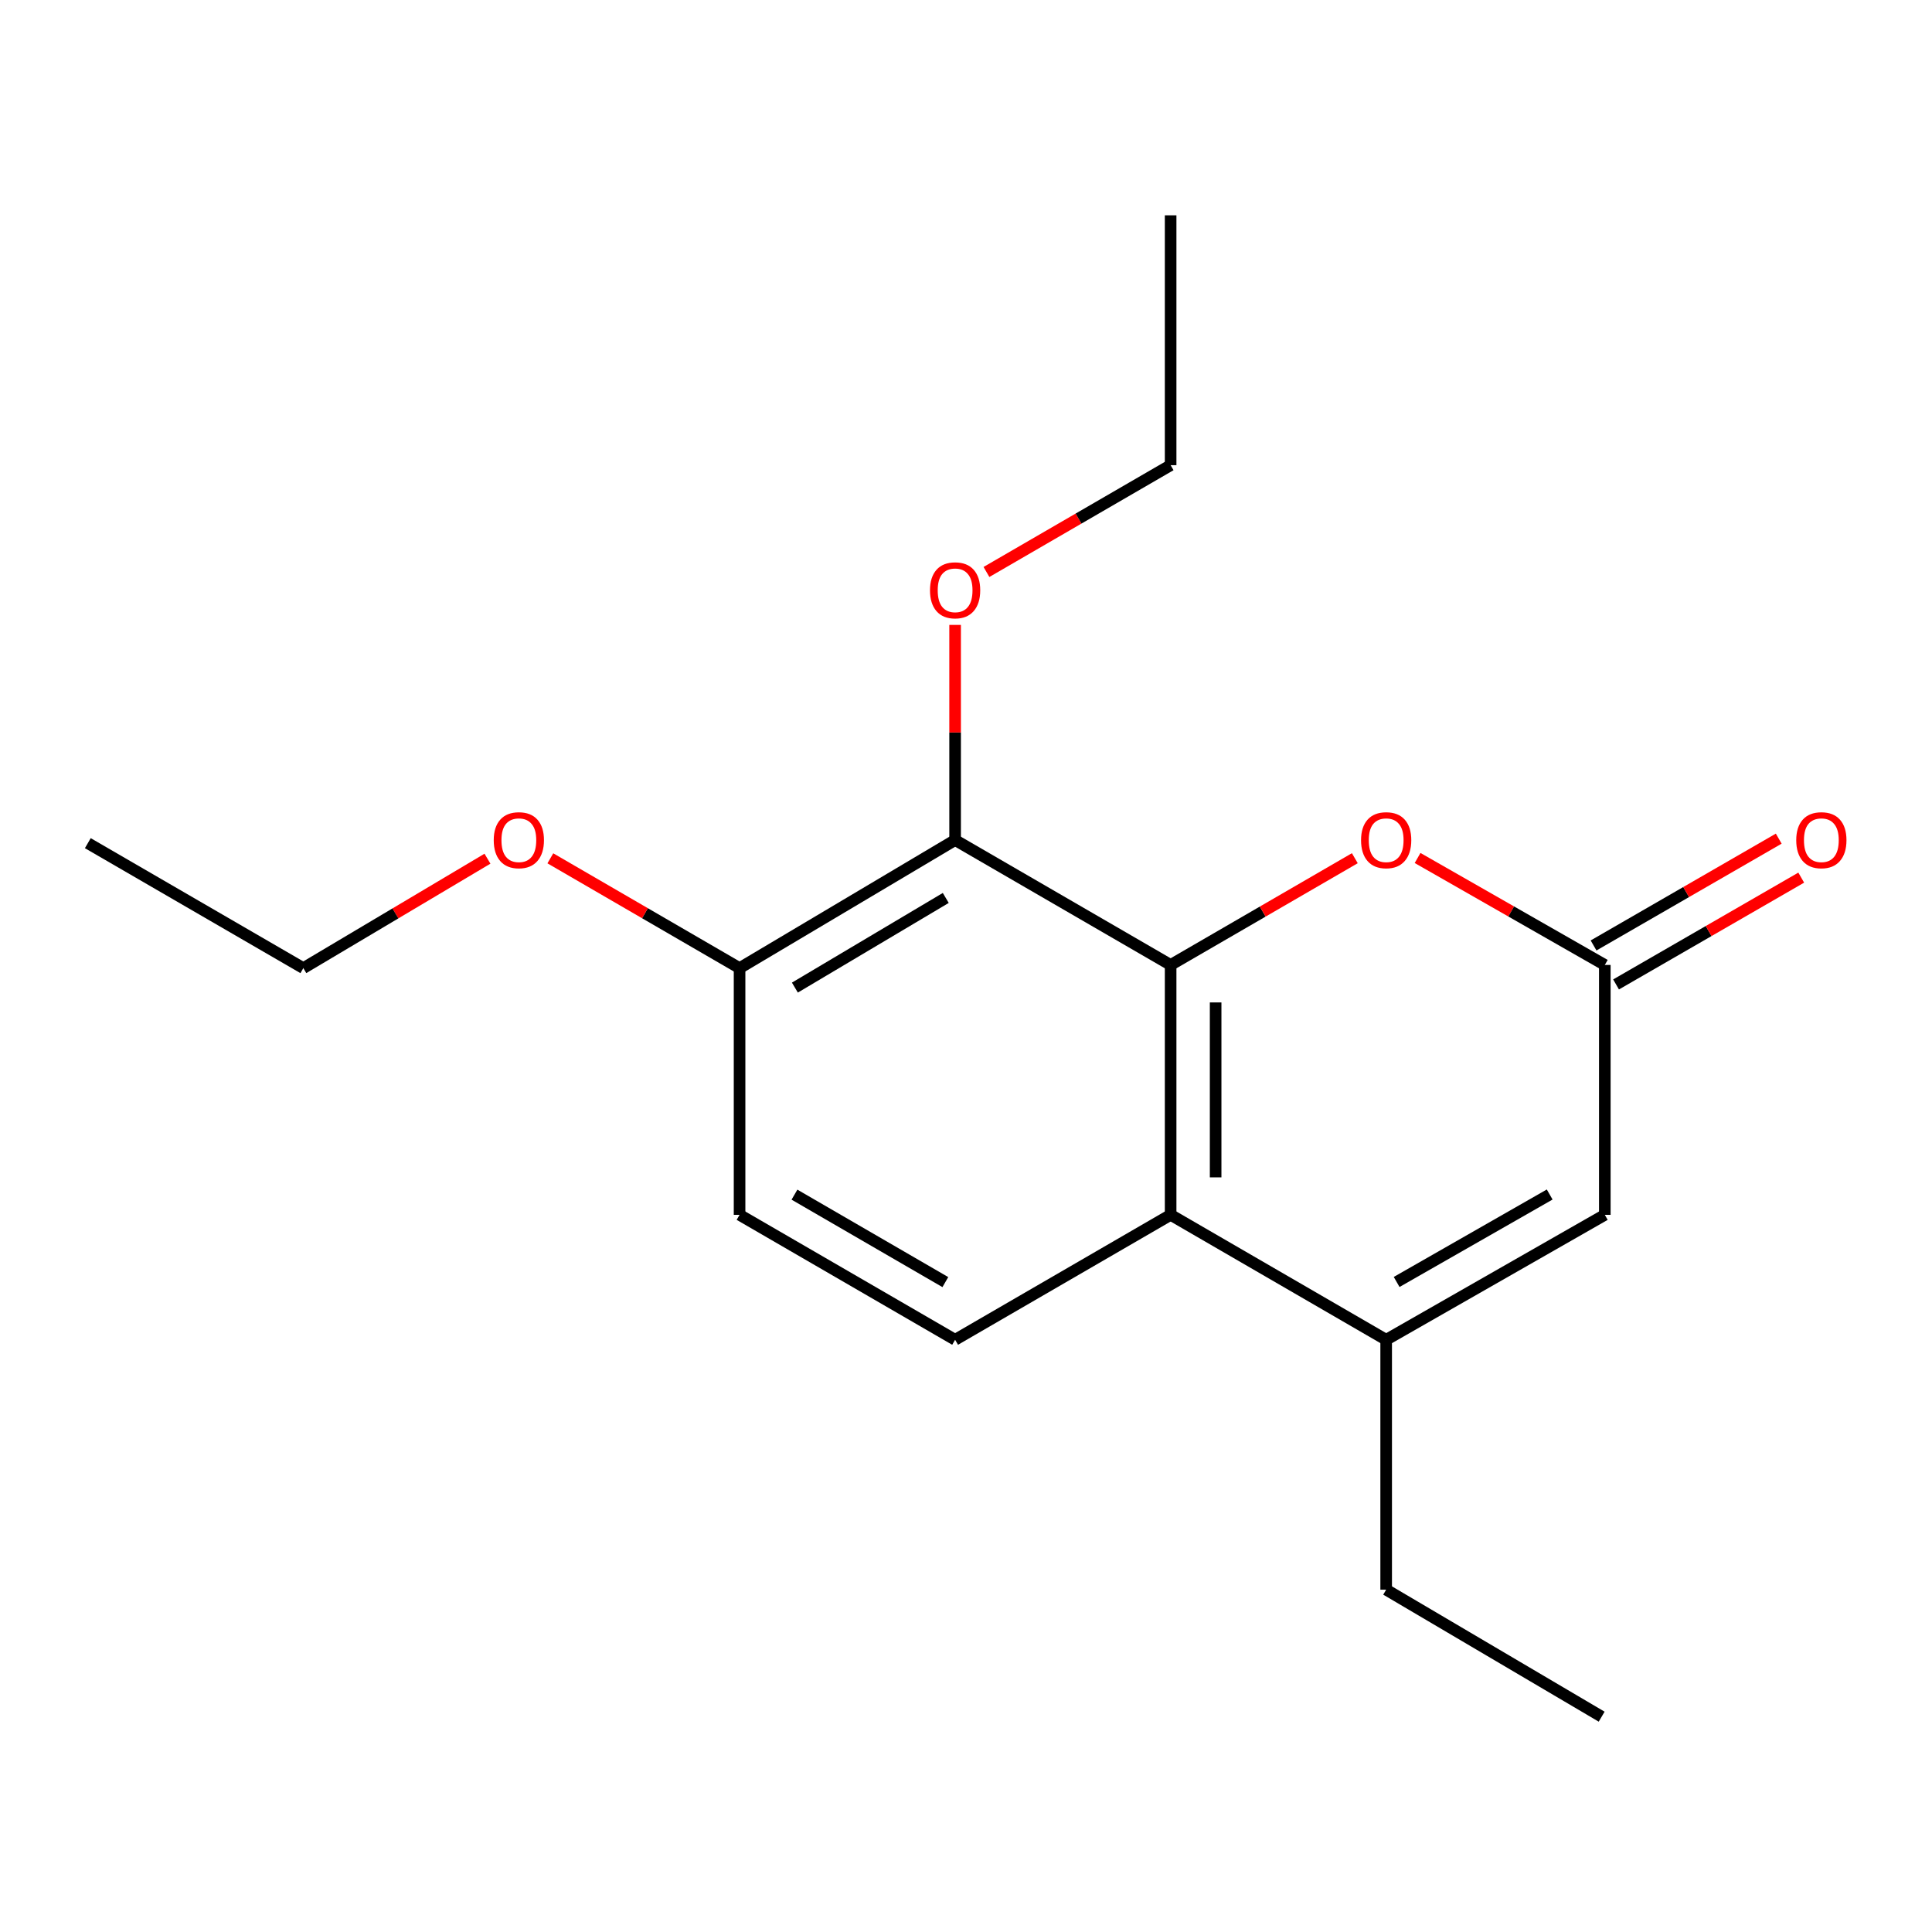 <?xml version='1.0' encoding='iso-8859-1'?>
<svg version='1.1' baseProfile='full'
              xmlns='http://www.w3.org/2000/svg'
                      xmlns:rdkit='http://www.rdkit.org/xml'
                      xmlns:xlink='http://www.w3.org/1999/xlink'
                  xml:space='preserve'
width='1000px' height='1000px' viewBox='0 0 1000 1000'>
<!-- END OF HEADER -->
<rect style='opacity:1.0;fill:#FFFFFF;stroke:none' width='1000' height='1000' x='0' y='0'> </rect>
<path class='bond-0' d='M 605.915,499.456 L 605.915,628.801' style='fill:none;fill-rule:evenodd;stroke:#000000;stroke-width:6px;stroke-linecap:butt;stroke-linejoin:miter;stroke-opacity:1' />
<path class='bond-0' d='M 629.209,518.858 L 629.209,609.4' style='fill:none;fill-rule:evenodd;stroke:#000000;stroke-width:6px;stroke-linecap:butt;stroke-linejoin:miter;stroke-opacity:1' />
<path class='bond-2' d='M 605.915,499.456 L 494.364,434.803' style='fill:none;fill-rule:evenodd;stroke:#000000;stroke-width:6px;stroke-linecap:butt;stroke-linejoin:miter;stroke-opacity:1' />
<path class='bond-3' d='M 605.915,499.456 L 653.585,471.831' style='fill:none;fill-rule:evenodd;stroke:#000000;stroke-width:6px;stroke-linecap:butt;stroke-linejoin:miter;stroke-opacity:1' />
<path class='bond-3' d='M 653.585,471.831 L 701.255,444.205' style='fill:none;fill-rule:evenodd;stroke:#FF0000;stroke-width:6px;stroke-linecap:butt;stroke-linejoin:miter;stroke-opacity:1' />
<path class='bond-1' d='M 605.915,628.801 L 717.479,693.467' style='fill:none;fill-rule:evenodd;stroke:#000000;stroke-width:6px;stroke-linecap:butt;stroke-linejoin:miter;stroke-opacity:1' />
<path class='bond-6' d='M 605.915,628.801 L 494.364,693.467' style='fill:none;fill-rule:evenodd;stroke:#000000;stroke-width:6px;stroke-linecap:butt;stroke-linejoin:miter;stroke-opacity:1' />
<path class='bond-11' d='M 717.479,693.467 L 717.479,822.812' style='fill:none;fill-rule:evenodd;stroke:#000000;stroke-width:6px;stroke-linecap:butt;stroke-linejoin:miter;stroke-opacity:1' />
<path class='bond-18' d='M 717.479,693.467 L 830.648,628.801' style='fill:none;fill-rule:evenodd;stroke:#000000;stroke-width:6px;stroke-linecap:butt;stroke-linejoin:miter;stroke-opacity:1' />
<path class='bond-18' d='M 722.897,663.543 L 802.116,618.277' style='fill:none;fill-rule:evenodd;stroke:#000000;stroke-width:6px;stroke-linecap:butt;stroke-linejoin:miter;stroke-opacity:1' />
<path class='bond-7' d='M 494.364,434.803 L 382.8,501.1' style='fill:none;fill-rule:evenodd;stroke:#000000;stroke-width:6px;stroke-linecap:butt;stroke-linejoin:miter;stroke-opacity:1' />
<path class='bond-7' d='M 489.529,464.773 L 411.434,511.18' style='fill:none;fill-rule:evenodd;stroke:#000000;stroke-width:6px;stroke-linecap:butt;stroke-linejoin:miter;stroke-opacity:1' />
<path class='bond-10' d='M 494.364,434.803 L 494.364,379.128' style='fill:none;fill-rule:evenodd;stroke:#000000;stroke-width:6px;stroke-linecap:butt;stroke-linejoin:miter;stroke-opacity:1' />
<path class='bond-10' d='M 494.364,379.128 L 494.364,323.452' style='fill:none;fill-rule:evenodd;stroke:#FF0000;stroke-width:6px;stroke-linecap:butt;stroke-linejoin:miter;stroke-opacity:1' />
<path class='bond-4' d='M 733.737,444.092 L 782.192,471.774' style='fill:none;fill-rule:evenodd;stroke:#FF0000;stroke-width:6px;stroke-linecap:butt;stroke-linejoin:miter;stroke-opacity:1' />
<path class='bond-4' d='M 782.192,471.774 L 830.648,499.456' style='fill:none;fill-rule:evenodd;stroke:#000000;stroke-width:6px;stroke-linecap:butt;stroke-linejoin:miter;stroke-opacity:1' />
<path class='bond-5' d='M 830.648,499.456 L 830.648,628.801' style='fill:none;fill-rule:evenodd;stroke:#000000;stroke-width:6px;stroke-linecap:butt;stroke-linejoin:miter;stroke-opacity:1' />
<path class='bond-8' d='M 836.467,509.545 L 884.391,481.901' style='fill:none;fill-rule:evenodd;stroke:#000000;stroke-width:6px;stroke-linecap:butt;stroke-linejoin:miter;stroke-opacity:1' />
<path class='bond-8' d='M 884.391,481.901 L 932.314,454.257' style='fill:none;fill-rule:evenodd;stroke:#FF0000;stroke-width:6px;stroke-linecap:butt;stroke-linejoin:miter;stroke-opacity:1' />
<path class='bond-8' d='M 824.828,489.368 L 872.751,461.724' style='fill:none;fill-rule:evenodd;stroke:#000000;stroke-width:6px;stroke-linecap:butt;stroke-linejoin:miter;stroke-opacity:1' />
<path class='bond-8' d='M 872.751,461.724 L 920.675,434.08' style='fill:none;fill-rule:evenodd;stroke:#FF0000;stroke-width:6px;stroke-linecap:butt;stroke-linejoin:miter;stroke-opacity:1' />
<path class='bond-19' d='M 494.364,693.467 L 382.8,628.801' style='fill:none;fill-rule:evenodd;stroke:#000000;stroke-width:6px;stroke-linecap:butt;stroke-linejoin:miter;stroke-opacity:1' />
<path class='bond-19' d='M 489.31,663.614 L 411.216,618.348' style='fill:none;fill-rule:evenodd;stroke:#000000;stroke-width:6px;stroke-linecap:butt;stroke-linejoin:miter;stroke-opacity:1' />
<path class='bond-9' d='M 382.8,501.1 L 382.8,628.801' style='fill:none;fill-rule:evenodd;stroke:#000000;stroke-width:6px;stroke-linecap:butt;stroke-linejoin:miter;stroke-opacity:1' />
<path class='bond-12' d='M 382.8,501.1 L 333.829,472.682' style='fill:none;fill-rule:evenodd;stroke:#000000;stroke-width:6px;stroke-linecap:butt;stroke-linejoin:miter;stroke-opacity:1' />
<path class='bond-12' d='M 333.829,472.682 L 284.859,444.264' style='fill:none;fill-rule:evenodd;stroke:#FF0000;stroke-width:6px;stroke-linecap:butt;stroke-linejoin:miter;stroke-opacity:1' />
<path class='bond-13' d='M 510.587,296.052 L 558.251,268.416' style='fill:none;fill-rule:evenodd;stroke:#FF0000;stroke-width:6px;stroke-linecap:butt;stroke-linejoin:miter;stroke-opacity:1' />
<path class='bond-13' d='M 558.251,268.416 L 605.915,240.78' style='fill:none;fill-rule:evenodd;stroke:#000000;stroke-width:6px;stroke-linecap:butt;stroke-linejoin:miter;stroke-opacity:1' />
<path class='bond-15' d='M 717.479,822.812 L 829.017,888.552' style='fill:none;fill-rule:evenodd;stroke:#000000;stroke-width:6px;stroke-linecap:butt;stroke-linejoin:miter;stroke-opacity:1' />
<path class='bond-14' d='M 252.313,444.458 L 204.659,472.779' style='fill:none;fill-rule:evenodd;stroke:#FF0000;stroke-width:6px;stroke-linecap:butt;stroke-linejoin:miter;stroke-opacity:1' />
<path class='bond-14' d='M 204.659,472.779 L 157.006,501.1' style='fill:none;fill-rule:evenodd;stroke:#000000;stroke-width:6px;stroke-linecap:butt;stroke-linejoin:miter;stroke-opacity:1' />
<path class='bond-16' d='M 605.915,240.78 L 605.915,111.448' style='fill:none;fill-rule:evenodd;stroke:#000000;stroke-width:6px;stroke-linecap:butt;stroke-linejoin:miter;stroke-opacity:1' />
<path class='bond-17' d='M 157.006,501.1 L 45.455,436.421' style='fill:none;fill-rule:evenodd;stroke:#000000;stroke-width:6px;stroke-linecap:butt;stroke-linejoin:miter;stroke-opacity:1' />
<path  class='atom-4' d='M 704.479 434.883
Q 704.479 428.083, 707.839 424.283
Q 711.199 420.483, 717.479 420.483
Q 723.759 420.483, 727.119 424.283
Q 730.479 428.083, 730.479 434.883
Q 730.479 441.763, 727.079 445.683
Q 723.679 449.563, 717.479 449.563
Q 711.239 449.563, 707.839 445.683
Q 704.479 441.803, 704.479 434.883
M 717.479 446.363
Q 721.799 446.363, 724.119 443.483
Q 726.479 440.563, 726.479 434.883
Q 726.479 429.323, 724.119 426.523
Q 721.799 423.683, 717.479 423.683
Q 713.159 423.683, 710.799 426.483
Q 708.479 429.283, 708.479 434.883
Q 708.479 440.603, 710.799 443.483
Q 713.159 446.363, 717.479 446.363
' fill='#FF0000'/>
<path  class='atom-9' d='M 929.729 434.883
Q 929.729 428.083, 933.089 424.283
Q 936.449 420.483, 942.729 420.483
Q 949.009 420.483, 952.369 424.283
Q 955.729 428.083, 955.729 434.883
Q 955.729 441.763, 952.329 445.683
Q 948.929 449.563, 942.729 449.563
Q 936.489 449.563, 933.089 445.683
Q 929.729 441.803, 929.729 434.883
M 942.729 446.363
Q 947.049 446.363, 949.369 443.483
Q 951.729 440.563, 951.729 434.883
Q 951.729 429.323, 949.369 426.523
Q 947.049 423.683, 942.729 423.683
Q 938.409 423.683, 936.049 426.483
Q 933.729 429.283, 933.729 434.883
Q 933.729 440.603, 936.049 443.483
Q 938.409 446.363, 942.729 446.363
' fill='#FF0000'/>
<path  class='atom-11' d='M 481.364 305.538
Q 481.364 298.738, 484.724 294.938
Q 488.084 291.138, 494.364 291.138
Q 500.644 291.138, 504.004 294.938
Q 507.364 298.738, 507.364 305.538
Q 507.364 312.418, 503.964 316.338
Q 500.564 320.218, 494.364 320.218
Q 488.124 320.218, 484.724 316.338
Q 481.364 312.458, 481.364 305.538
M 494.364 317.018
Q 498.684 317.018, 501.004 314.138
Q 503.364 311.218, 503.364 305.538
Q 503.364 299.978, 501.004 297.178
Q 498.684 294.338, 494.364 294.338
Q 490.044 294.338, 487.684 297.138
Q 485.364 299.938, 485.364 305.538
Q 485.364 311.258, 487.684 314.138
Q 490.044 317.018, 494.364 317.018
' fill='#FF0000'/>
<path  class='atom-13' d='M 255.557 434.883
Q 255.557 428.083, 258.917 424.283
Q 262.277 420.483, 268.557 420.483
Q 274.837 420.483, 278.197 424.283
Q 281.557 428.083, 281.557 434.883
Q 281.557 441.763, 278.157 445.683
Q 274.757 449.563, 268.557 449.563
Q 262.317 449.563, 258.917 445.683
Q 255.557 441.803, 255.557 434.883
M 268.557 446.363
Q 272.877 446.363, 275.197 443.483
Q 277.557 440.563, 277.557 434.883
Q 277.557 429.323, 275.197 426.523
Q 272.877 423.683, 268.557 423.683
Q 264.237 423.683, 261.877 426.483
Q 259.557 429.283, 259.557 434.883
Q 259.557 440.603, 261.877 443.483
Q 264.237 446.363, 268.557 446.363
' fill='#FF0000'/>
</svg>
